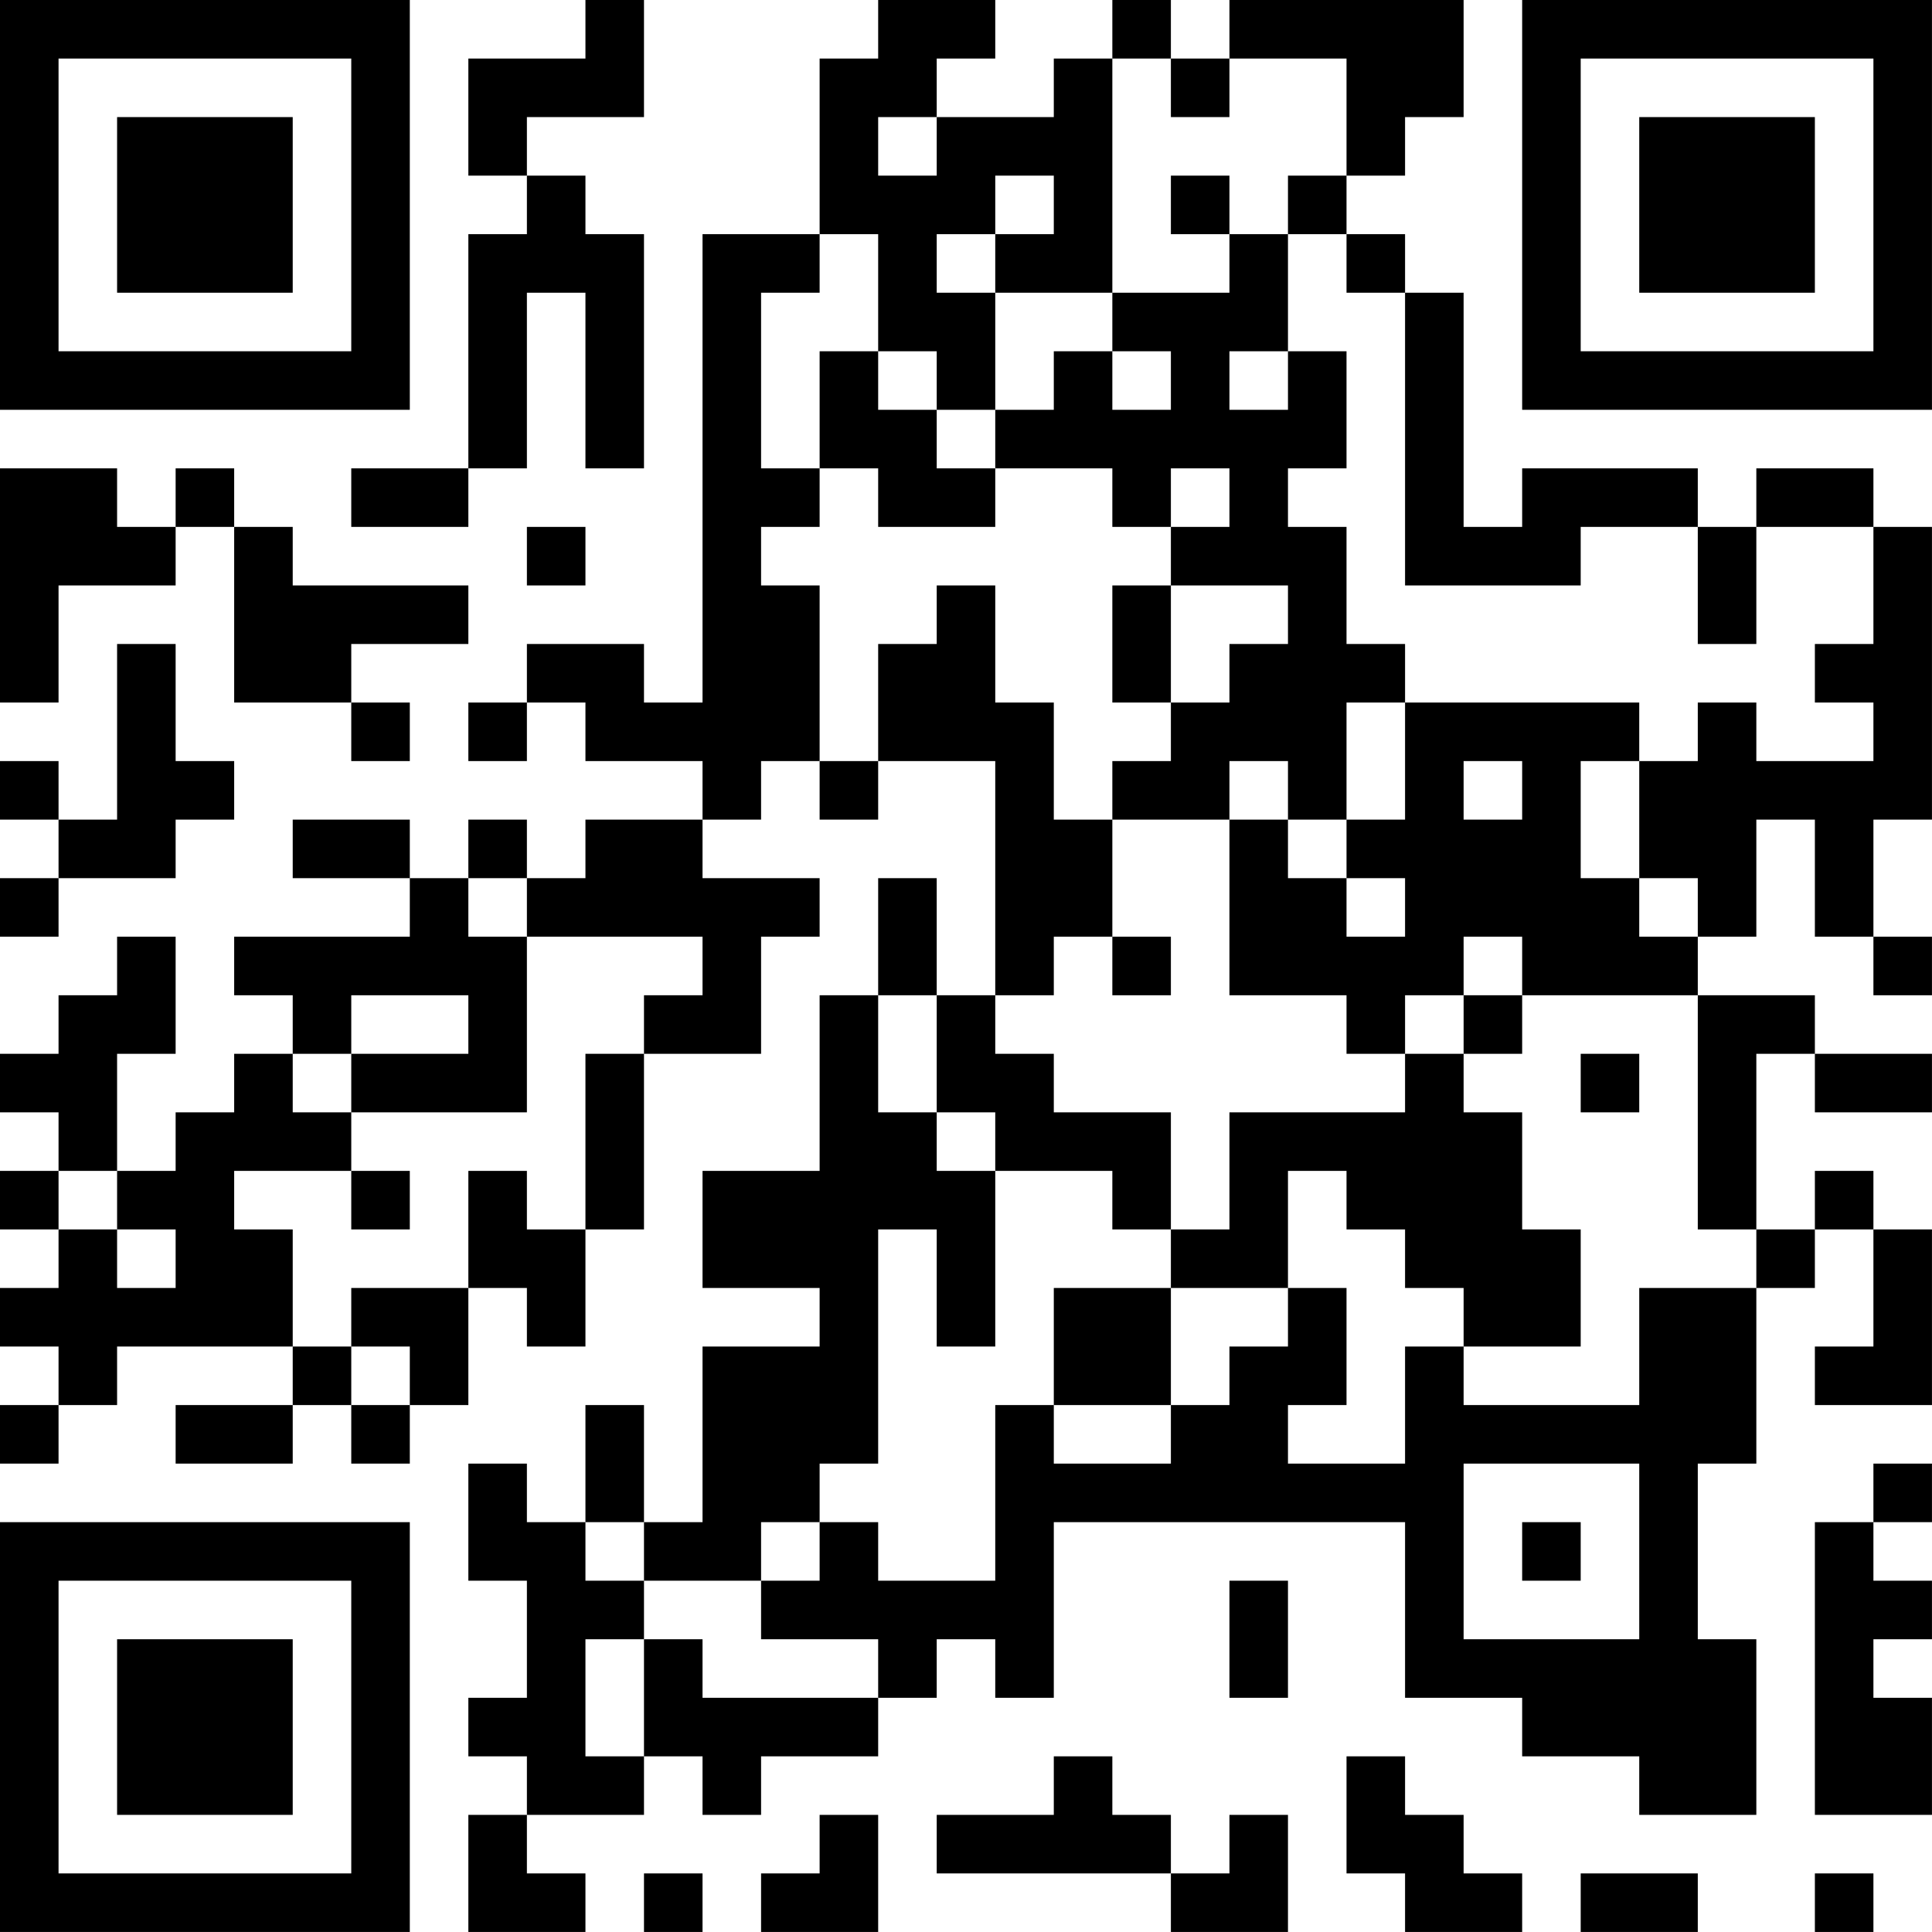<?xml version="1.0" encoding="UTF-8"?>
<svg xmlns="http://www.w3.org/2000/svg" version="1.1" width="400" height="400" viewBox="0 0 400 400"><rect x="0" y="0" width="400" height="400" fill="#ffffff"/><g transform="scale(12.121)"><g transform="translate(0,0)"><path fill-rule="evenodd" d="M10 0L10 1L8 1L8 3L9 3L9 4L8 4L8 8L6 8L6 9L8 9L8 8L9 8L9 5L10 5L10 8L11 8L11 4L10 4L10 3L9 3L9 2L11 2L11 0ZM15 0L15 1L14 1L14 4L12 4L12 12L11 12L11 11L9 11L9 12L8 12L8 13L9 13L9 12L10 12L10 13L12 13L12 14L10 14L10 15L9 15L9 14L8 14L8 15L7 15L7 14L5 14L5 15L7 15L7 16L4 16L4 17L5 17L5 18L4 18L4 19L3 19L3 20L2 20L2 18L3 18L3 16L2 16L2 17L1 17L1 18L0 18L0 19L1 19L1 20L0 20L0 21L1 21L1 22L0 22L0 23L1 23L1 24L0 24L0 25L1 25L1 24L2 24L2 23L5 23L5 24L3 24L3 25L5 25L5 24L6 24L6 25L7 25L7 24L8 24L8 22L9 22L9 23L10 23L10 21L11 21L11 18L13 18L13 16L14 16L14 15L12 15L12 14L13 14L13 13L14 13L14 14L15 14L15 13L17 13L17 17L16 17L16 15L15 15L15 17L14 17L14 20L12 20L12 22L14 22L14 23L12 23L12 26L11 26L11 24L10 24L10 26L9 26L9 25L8 25L8 27L9 27L9 29L8 29L8 30L9 30L9 31L8 31L8 33L10 33L10 32L9 32L9 31L11 31L11 30L12 30L12 31L13 31L13 30L15 30L15 29L16 29L16 28L17 28L17 29L18 29L18 26L24 26L24 29L26 29L26 30L28 30L28 31L30 31L30 28L29 28L29 25L30 25L30 22L31 22L31 21L32 21L32 23L31 23L31 24L33 24L33 21L32 21L32 20L31 20L31 21L30 21L30 18L31 18L31 19L33 19L33 18L31 18L31 17L29 17L29 16L30 16L30 14L31 14L31 16L32 16L32 17L33 17L33 16L32 16L32 14L33 14L33 9L32 9L32 8L30 8L30 9L29 9L29 8L26 8L26 9L25 9L25 5L24 5L24 4L23 4L23 3L24 3L24 2L25 2L25 0L21 0L21 1L20 1L20 0L19 0L19 1L18 1L18 2L16 2L16 1L17 1L17 0ZM19 1L19 5L17 5L17 4L18 4L18 3L17 3L17 4L16 4L16 5L17 5L17 7L16 7L16 6L15 6L15 4L14 4L14 5L13 5L13 8L14 8L14 9L13 9L13 10L14 10L14 13L15 13L15 11L16 11L16 10L17 10L17 12L18 12L18 14L19 14L19 16L18 16L18 17L17 17L17 18L18 18L18 19L20 19L20 21L19 21L19 20L17 20L17 19L16 19L16 17L15 17L15 19L16 19L16 20L17 20L17 23L16 23L16 21L15 21L15 25L14 25L14 26L13 26L13 27L11 27L11 26L10 26L10 27L11 27L11 28L10 28L10 30L11 30L11 28L12 28L12 29L15 29L15 28L13 28L13 27L14 27L14 26L15 26L15 27L17 27L17 24L18 24L18 25L20 25L20 24L21 24L21 23L22 23L22 22L23 22L23 24L22 24L22 25L24 25L24 23L25 23L25 24L28 24L28 22L30 22L30 21L29 21L29 17L26 17L26 16L25 16L25 17L24 17L24 18L23 18L23 17L21 17L21 14L22 14L22 15L23 15L23 16L24 16L24 15L23 15L23 14L24 14L24 12L28 12L28 13L27 13L27 15L28 15L28 16L29 16L29 15L28 15L28 13L29 13L29 12L30 12L30 13L32 13L32 12L31 12L31 11L32 11L32 9L30 9L30 11L29 11L29 9L27 9L27 10L24 10L24 5L23 5L23 4L22 4L22 3L23 3L23 1L21 1L21 2L20 2L20 1ZM15 2L15 3L16 3L16 2ZM20 3L20 4L21 4L21 5L19 5L19 6L18 6L18 7L17 7L17 8L16 8L16 7L15 7L15 6L14 6L14 8L15 8L15 9L17 9L17 8L19 8L19 9L20 9L20 10L19 10L19 12L20 12L20 13L19 13L19 14L21 14L21 13L22 13L22 14L23 14L23 12L24 12L24 11L23 11L23 9L22 9L22 8L23 8L23 6L22 6L22 4L21 4L21 3ZM19 6L19 7L20 7L20 6ZM21 6L21 7L22 7L22 6ZM0 8L0 12L1 12L1 10L3 10L3 9L4 9L4 12L6 12L6 13L7 13L7 12L6 12L6 11L8 11L8 10L5 10L5 9L4 9L4 8L3 8L3 9L2 9L2 8ZM20 8L20 9L21 9L21 8ZM9 9L9 10L10 10L10 9ZM20 10L20 12L21 12L21 11L22 11L22 10ZM2 11L2 14L1 14L1 13L0 13L0 14L1 14L1 15L0 15L0 16L1 16L1 15L3 15L3 14L4 14L4 13L3 13L3 11ZM25 13L25 14L26 14L26 13ZM8 15L8 16L9 16L9 19L6 19L6 18L8 18L8 17L6 17L6 18L5 18L5 19L6 19L6 20L4 20L4 21L5 21L5 23L6 23L6 24L7 24L7 23L6 23L6 22L8 22L8 20L9 20L9 21L10 21L10 18L11 18L11 17L12 17L12 16L9 16L9 15ZM19 16L19 17L20 17L20 16ZM25 17L25 18L24 18L24 19L21 19L21 21L20 21L20 22L18 22L18 24L20 24L20 22L22 22L22 20L23 20L23 21L24 21L24 22L25 22L25 23L27 23L27 21L26 21L26 19L25 19L25 18L26 18L26 17ZM27 18L27 19L28 19L28 18ZM1 20L1 21L2 21L2 22L3 22L3 21L2 21L2 20ZM6 20L6 21L7 21L7 20ZM25 25L25 28L28 28L28 25ZM32 25L32 26L31 26L31 31L33 31L33 29L32 29L32 28L33 28L33 27L32 27L32 26L33 26L33 25ZM26 26L26 27L27 27L27 26ZM21 27L21 29L22 29L22 27ZM18 30L18 31L16 31L16 32L20 32L20 33L22 33L22 31L21 31L21 32L20 32L20 31L19 31L19 30ZM23 30L23 32L24 32L24 33L26 33L26 32L25 32L25 31L24 31L24 30ZM14 31L14 32L13 32L13 33L15 33L15 31ZM11 32L11 33L12 33L12 32ZM27 32L27 33L29 33L29 32ZM31 32L31 33L32 33L32 32ZM0 0L0 7L7 7L7 0ZM1 1L1 6L6 6L6 1ZM2 2L2 5L5 5L5 2ZM26 0L26 7L33 7L33 0ZM27 1L27 6L32 6L32 1ZM28 2L28 5L31 5L31 2ZM0 26L0 33L7 33L7 26ZM1 27L1 32L6 32L6 27ZM2 28L2 31L5 31L5 28Z" fill="#000000"/></g></g></svg>

